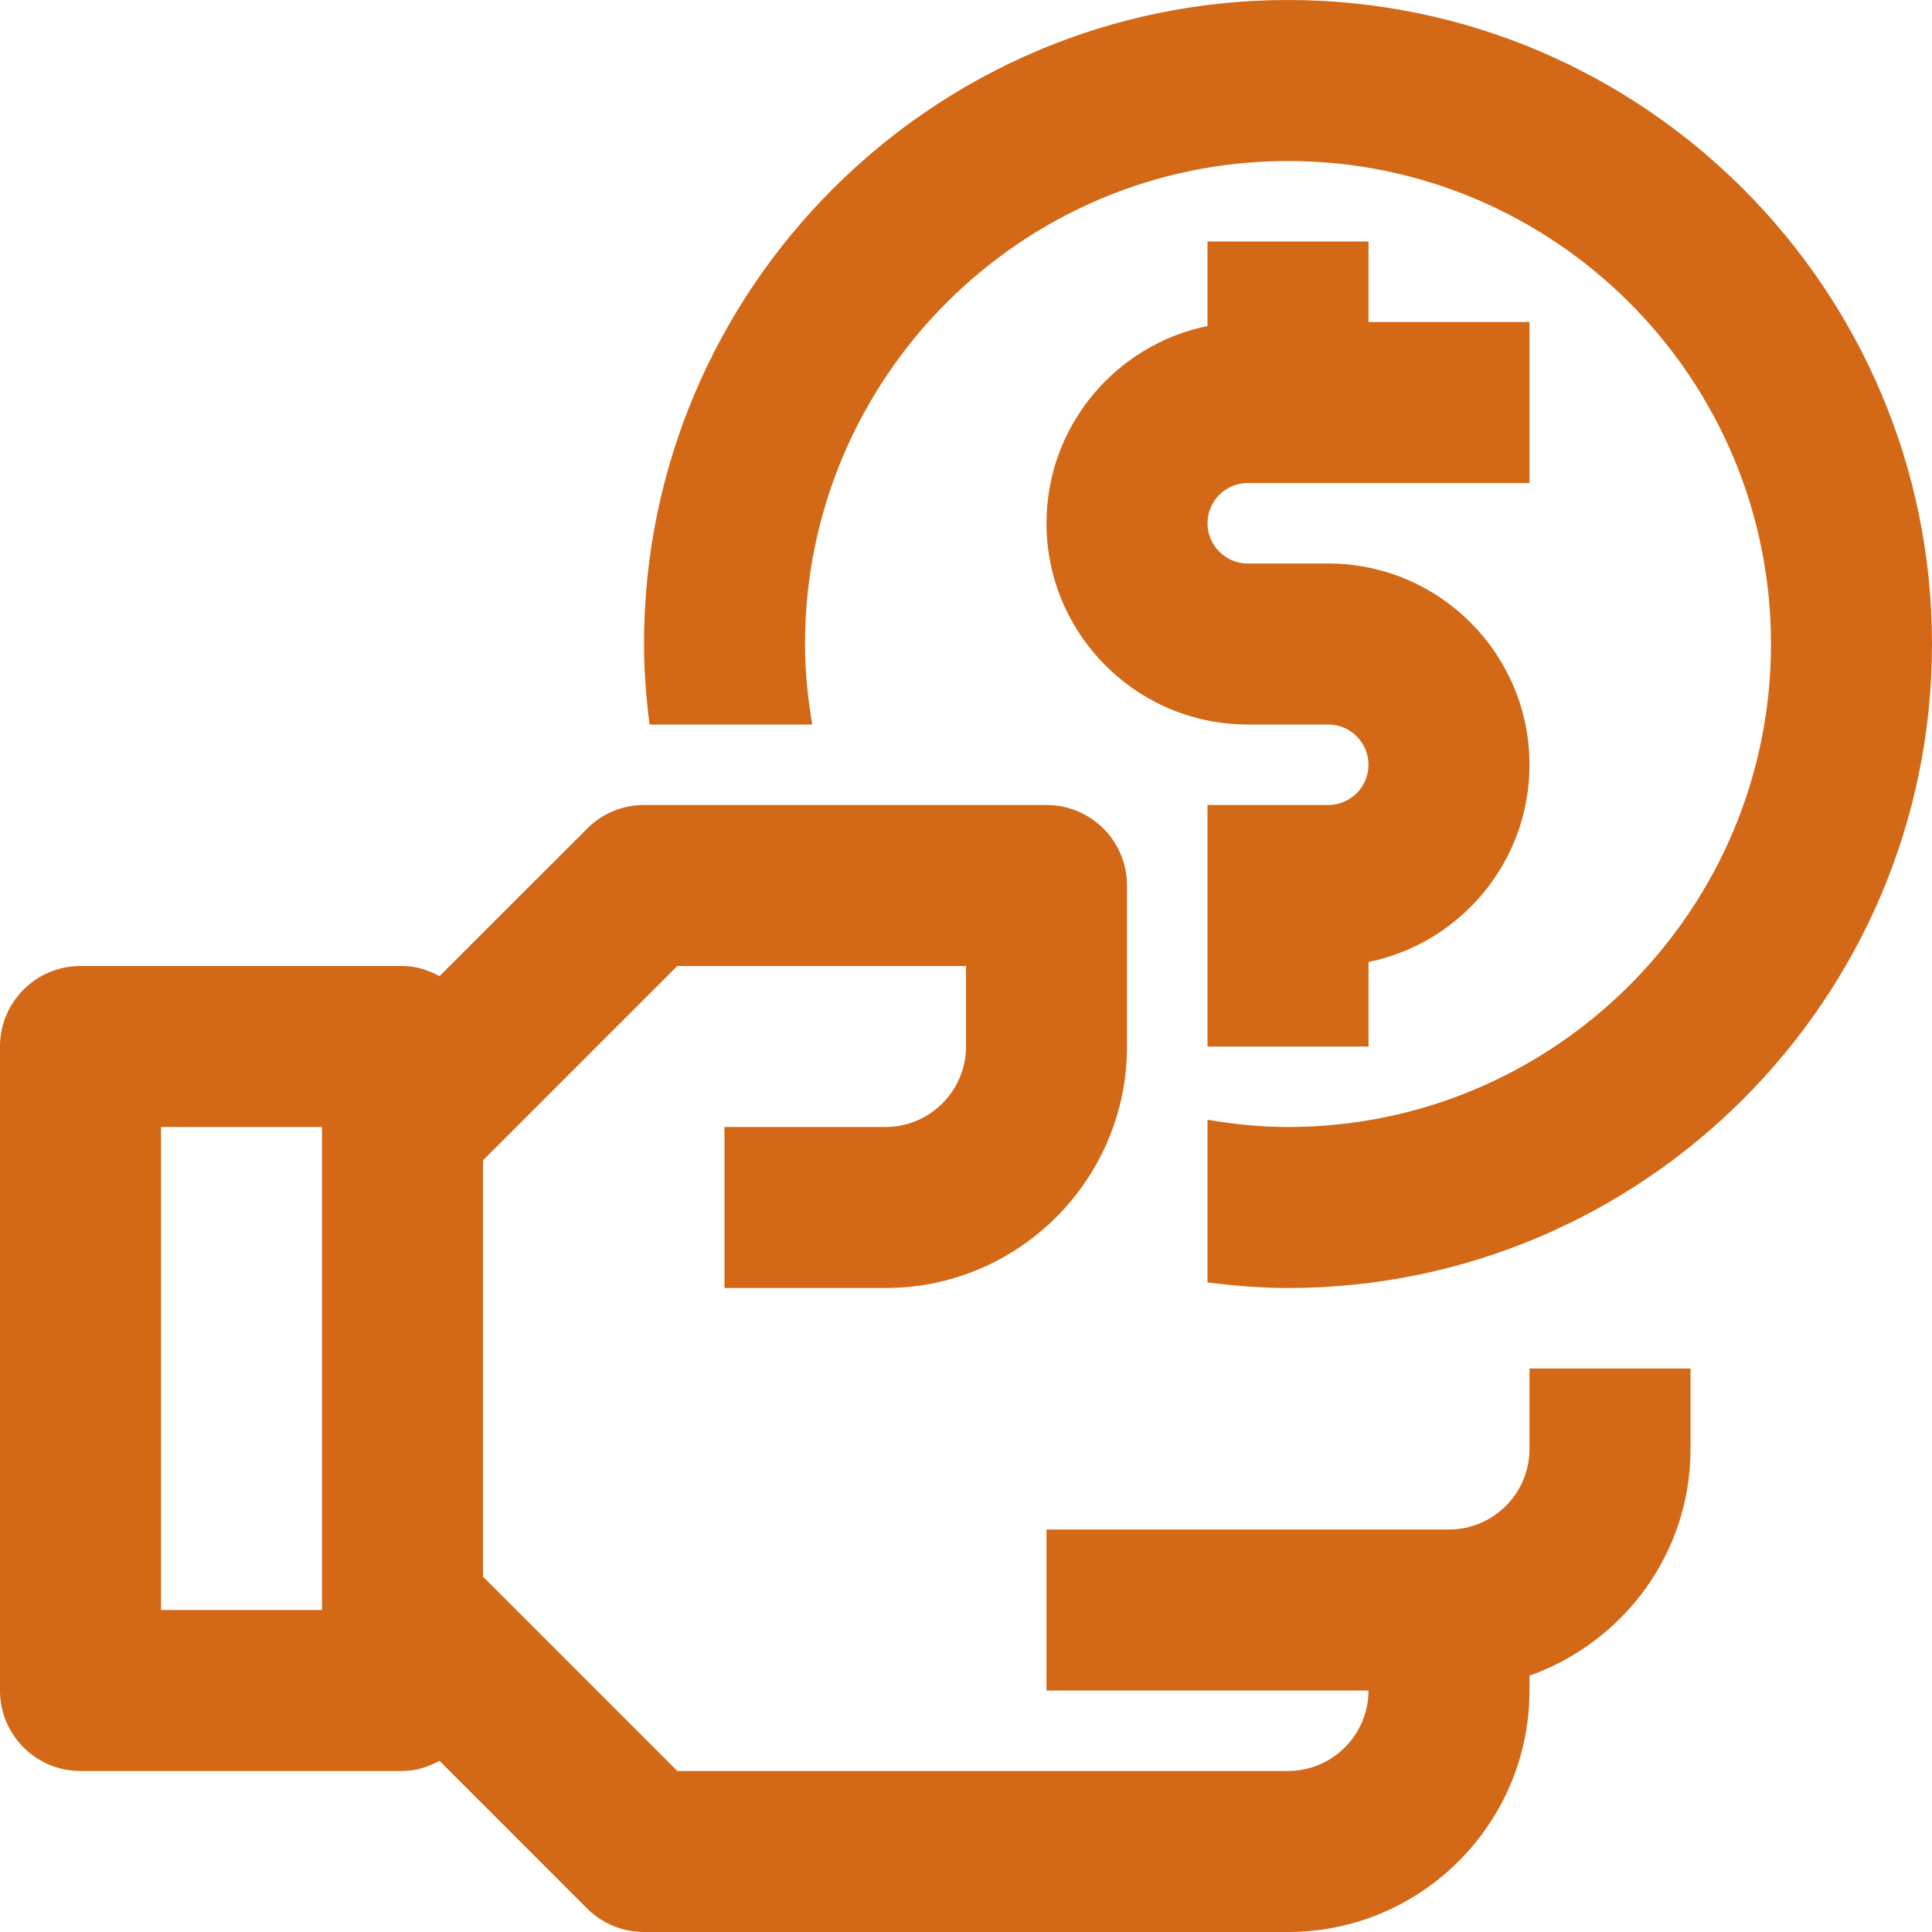 <svg width="48" height="48" viewBox="0 0 48 48" fill="none" xmlns="http://www.w3.org/2000/svg">
<path d="M30 6V8.1C27.72 8.564 26 10.584 26 13C26 15.756 28.242 18 31 18H33C33.55 18 34 18.448 34 19C34 19.552 33.55 20 33 20H30V26H34V23.9C36.28 23.436 38 21.416 38 19C38 16.244 35.758 14 33 14H31C30.45 14 30 13.552 30 13C30 12.448 30.45 12 31 12H38V8H34V6H30Z" fill="#D36816"/>
<path d="M38 36C38 37.102 37.102 38 36 38H26V42H34C34 43.102 33.102 44 32 44H16.828L12 39.172V28.828L16.828 24H24V26C24 27.102 23.102 28 22 28H18V32H22C25.308 32 28 29.308 28 26V22C28 20.896 27.106 20 26 20H16C15.468 20 14.96 20.21 14.586 20.588L10.92 24.252C10.64 24.104 10.338 24 10 24H2C0.894 24 0 24.896 0 26V42C0 43.104 0.894 44 2 44H10C10.338 44 10.64 43.896 10.92 43.748L14.586 47.416C14.96 47.788 15.468 48 16 48H32C35.308 48 38 45.308 38 42V41.632C40.324 40.804 42 38.606 42 36V34H38V36ZM8 40H4V28H8V40Z" fill="#D36816"/>
<path d="M32 0C23.178 0 16 7.18 16 16C16 16.678 16.056 17.342 16.138 18H20.18C20.07 17.348 20 16.682 20 16C20 9.384 25.382 4 32 4C38.618 4 44 9.384 44 16C44 22.618 38.618 28 32 28C31.316 28 30.652 27.93 30 27.82V31.862C30.656 31.944 31.32 32 32 32C40.822 32 48 24.822 48 16C48 7.18 40.822 0 32 0Z" fill="#D36816"/>
</svg>
